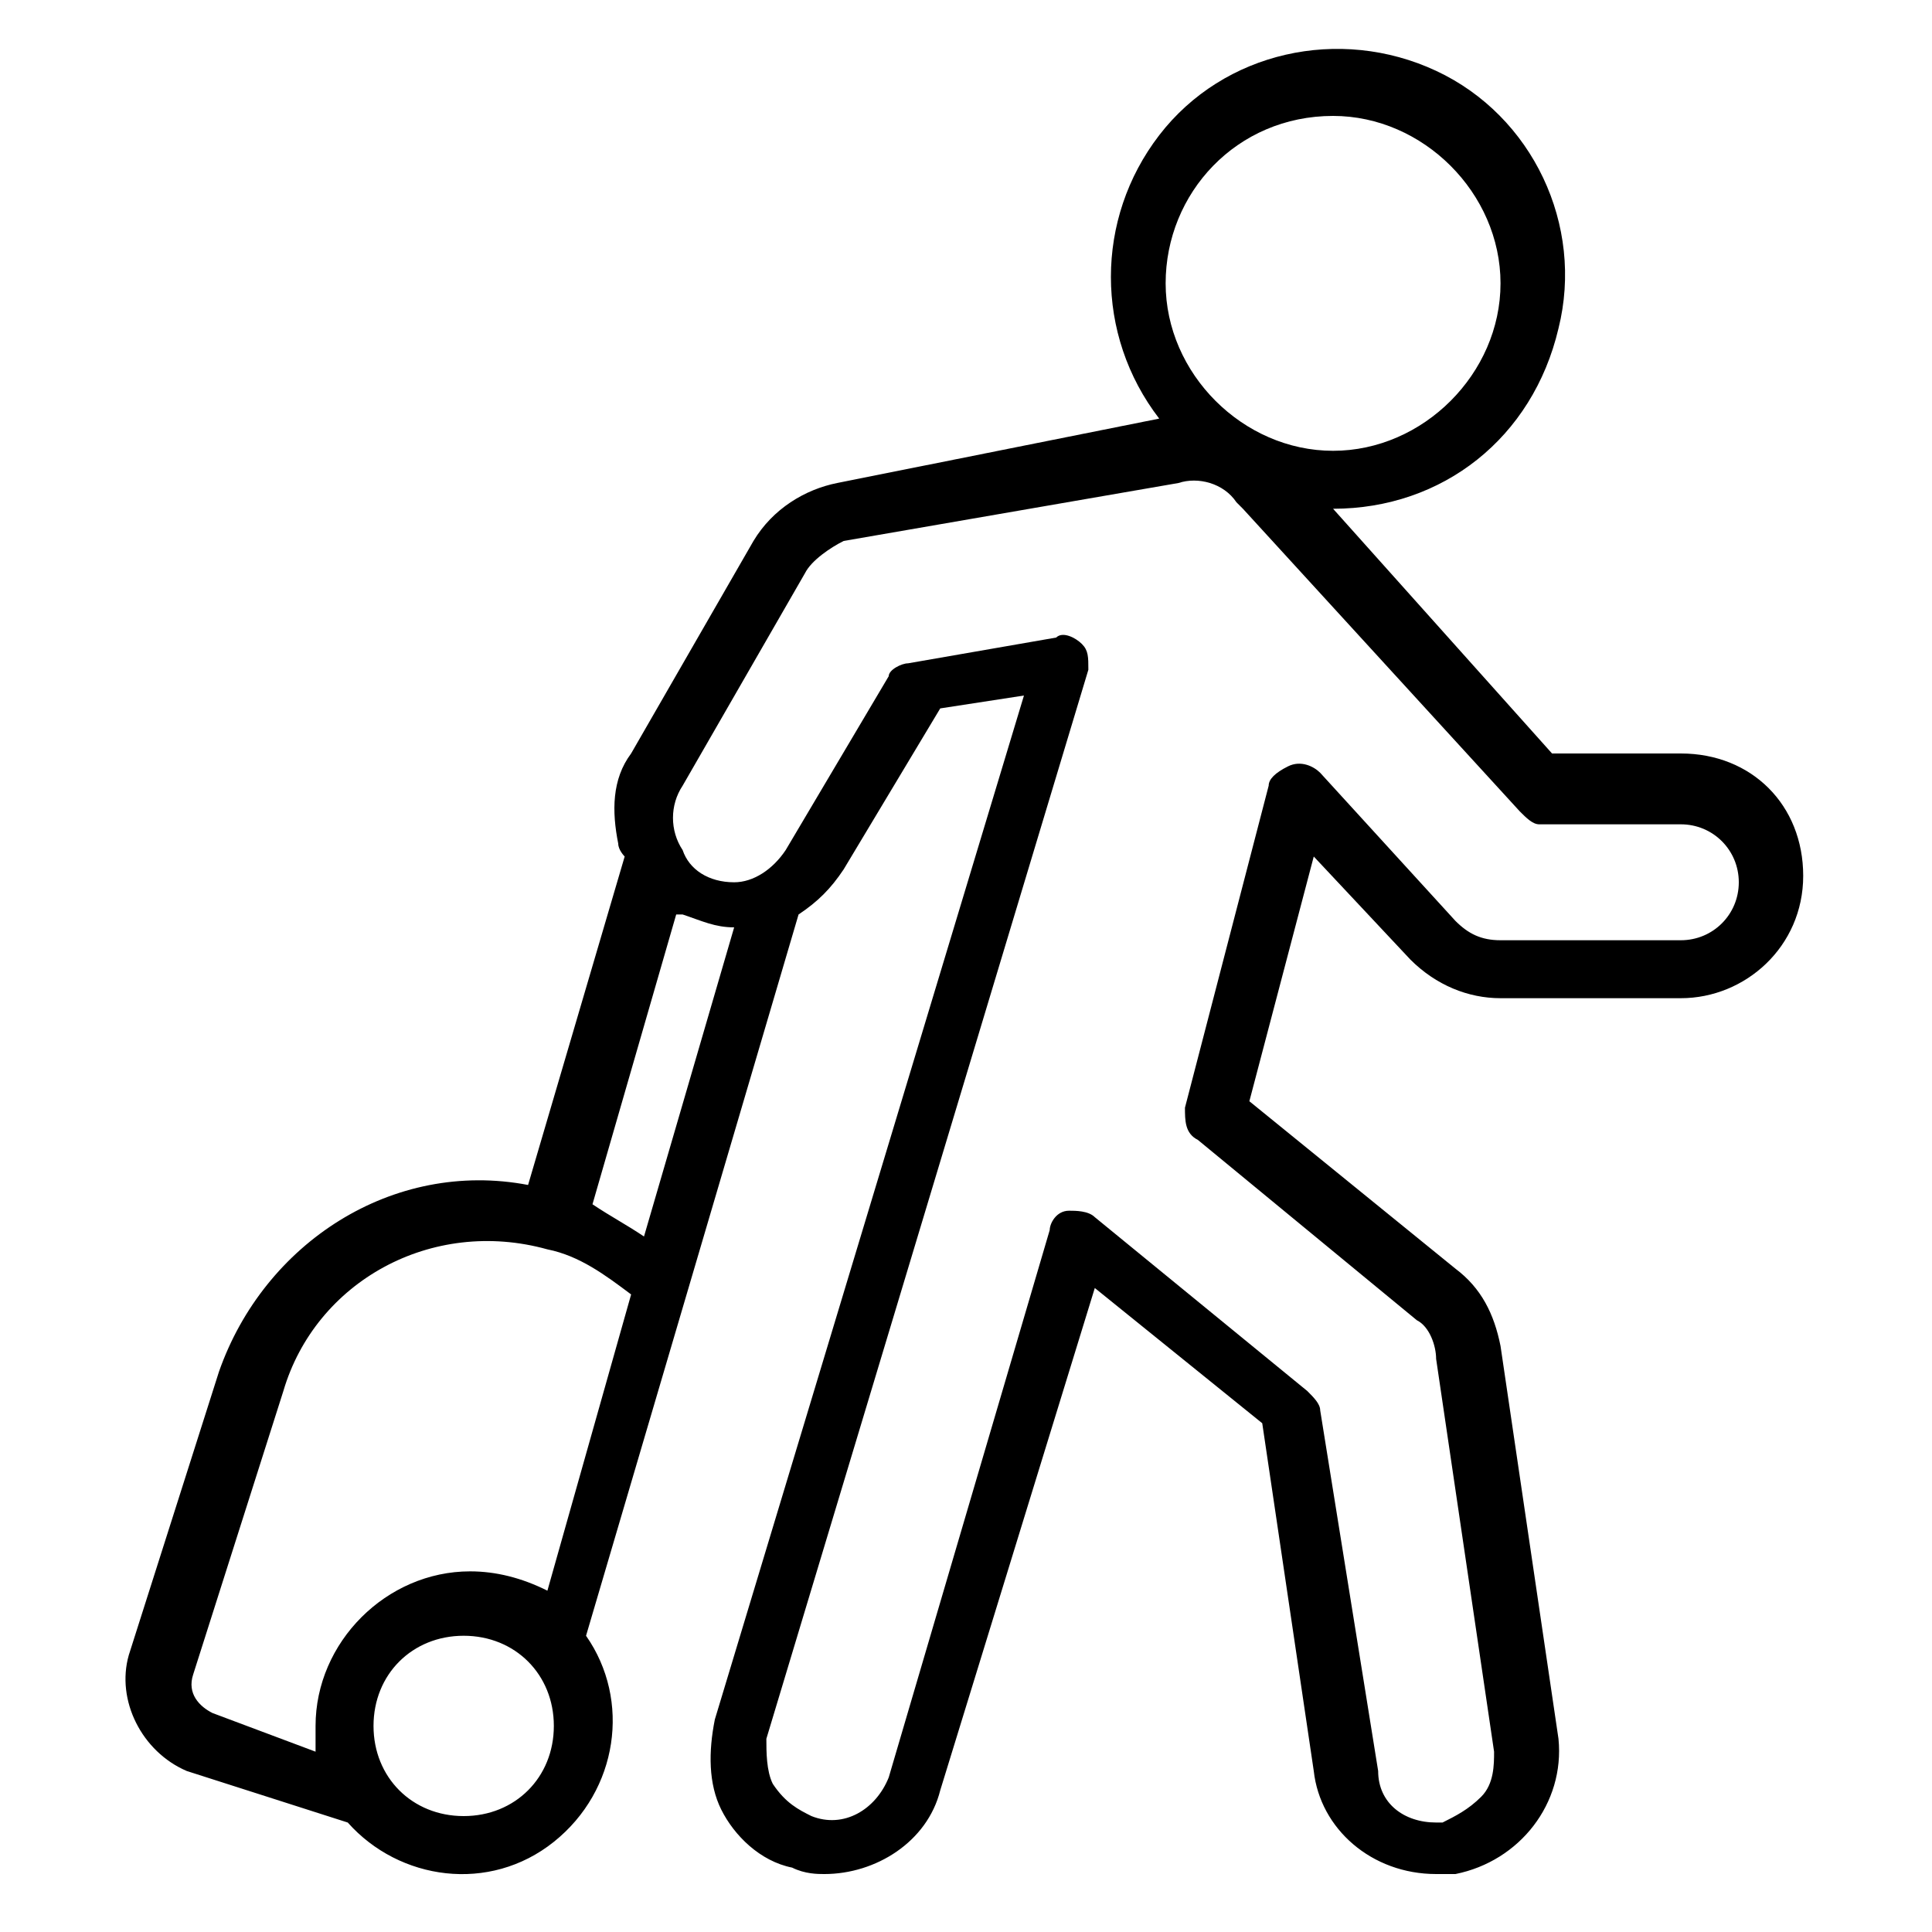 <?xml version="1.0" encoding="UTF-8"?>
<!-- Generator: Adobe Illustrator 28.3.0, SVG Export Plug-In . SVG Version: 6.00 Build 0)  -->
<svg xmlns="http://www.w3.org/2000/svg" xmlns:xlink="http://www.w3.org/1999/xlink" version="1.1" id="Layer_1" x="0px" y="0px" viewBox="0 0 30 30" style="enable-background:new 0 0 30 30;" xml:space="preserve">
<g id="Page-1">
	<g id="_x30_71---Walking-Through-Terminal" transform="translate(-1 -1)">
		<path id="Shape" d="M12.7,9.4l-1.9,3.3c-0.3,0.4-0.3,0.9-0.2,1.4c0,0.1,0.1,0.2,0.1,0.2l-1.5,5.1c-2.1-0.4-4.1,0.9-4.8,2.9    l-1.4,4.4c-0.2,0.7,0.2,1.5,0.9,1.8l2.5,0.8c0.8,0.9,2.2,1.1,3.2,0.3s1.2-2.2,0.5-3.2l3.3-11.2c0.3-0.2,0.5-0.4,0.7-0.7l1.5-2.5    l1.3-0.2l-4.8,15.9c-0.1,0.5-0.1,1,0.1,1.4c0.2,0.4,0.6,0.8,1.1,0.9c0.2,0.1,0.4,0.1,0.5,0.1c0.8,0,1.6-0.5,1.8-1.3L18,21l2.6,2.1    l0.8,5.4c0.1,0.9,0.9,1.6,1.9,1.6c0.1,0,0.2,0,0.3,0c1-0.2,1.7-1.1,1.6-2.1l-0.9-6.1c-0.1-0.5-0.3-0.9-0.7-1.2l-3.2-2.6l1-3.8    l1.5,1.6c0.4,0.4,0.9,0.6,1.4,0.6h2.8c1,0,1.9-0.8,1.9-1.9s-0.8-1.9-1.9-1.9h-2l-3.4-3.8c1.7,0,3.1-1.1,3.5-2.8    c0.4-1.6-0.4-3.3-1.9-4c-1.5-0.7-3.3-0.3-4.3,1s-1,3.1,0,4.4L14,8.5C13.5,8.6,13,8.9,12.7,9.4L12.7,9.4z M11,20.2    c-0.3-0.2-0.5-0.3-0.8-0.5l1.3-4.5c0,0,0,0,0.1,0c0.3,0.1,0.5,0.2,0.8,0.2L11,20.2z M4.3,27.6c-0.2-0.1-0.4-0.3-0.3-0.6l1.4-4.4    c0.5-1.7,2.3-2.7,4.1-2.2c0.5,0.1,0.9,0.4,1.3,0.7l-1.3,4.6c-0.4-0.2-0.8-0.3-1.2-0.3c-1.3,0-2.4,1.1-2.4,2.4c0,0.1,0,0.3,0,0.4    L4.3,27.6z M8.2,29.2c-0.8,0-1.4-0.6-1.4-1.4s0.6-1.4,1.4-1.4s1.4,0.6,1.4,1.4S9,29.2,8.2,29.2z M21.7,2.8c1.4,0,2.6,1.2,2.6,2.6    S23.1,8,21.7,8c-1.4,0-2.6-1.2-2.6-2.6C19.1,4,20.2,2.8,21.7,2.8z M19.3,8.5c0.3-0.1,0.7,0,0.9,0.3c0,0,0,0,0.1,0.1l4.3,4.7    c0.1,0.1,0.2,0.2,0.3,0.2h2.2c0.5,0,0.9,0.4,0.9,0.9c0,0.5-0.4,0.9-0.9,0.9h-2.8c-0.3,0-0.5-0.1-0.7-0.3l-2.1-2.3    c-0.1-0.1-0.3-0.2-0.5-0.1s-0.3,0.2-0.3,0.3l-1.3,5c0,0.2,0,0.4,0.2,0.5l3.4,2.8c0.2,0.1,0.3,0.4,0.3,0.6l0.9,6.1    c0,0.2,0,0.5-0.2,0.7c-0.2,0.2-0.4,0.3-0.6,0.4c0,0-0.1,0-0.1,0c-0.5,0-0.9-0.3-0.9-0.8l-0.9-5.6c0-0.1-0.1-0.2-0.2-0.3l-3.3-2.7    c-0.1-0.1-0.3-0.1-0.4-0.1c-0.2,0-0.3,0.2-0.3,0.3l-2.5,8.5c-0.2,0.5-0.7,0.8-1.2,0.6c-0.2-0.1-0.4-0.2-0.6-0.5    c-0.1-0.2-0.1-0.5-0.1-0.7l5-16.6c0-0.2,0-0.3-0.1-0.4c-0.1-0.1-0.3-0.2-0.4-0.1l-2.3,0.4c-0.1,0-0.3,0.1-0.3,0.2l-1.6,2.7    c-0.2,0.3-0.5,0.5-0.8,0.5c-0.4,0-0.7-0.2-0.8-0.5c-0.2-0.3-0.2-0.7,0-1l1.9-3.3c0.1-0.2,0.4-0.4,0.6-0.5L19.3,8.5z"></path>
	</g>
</g>
</svg>
